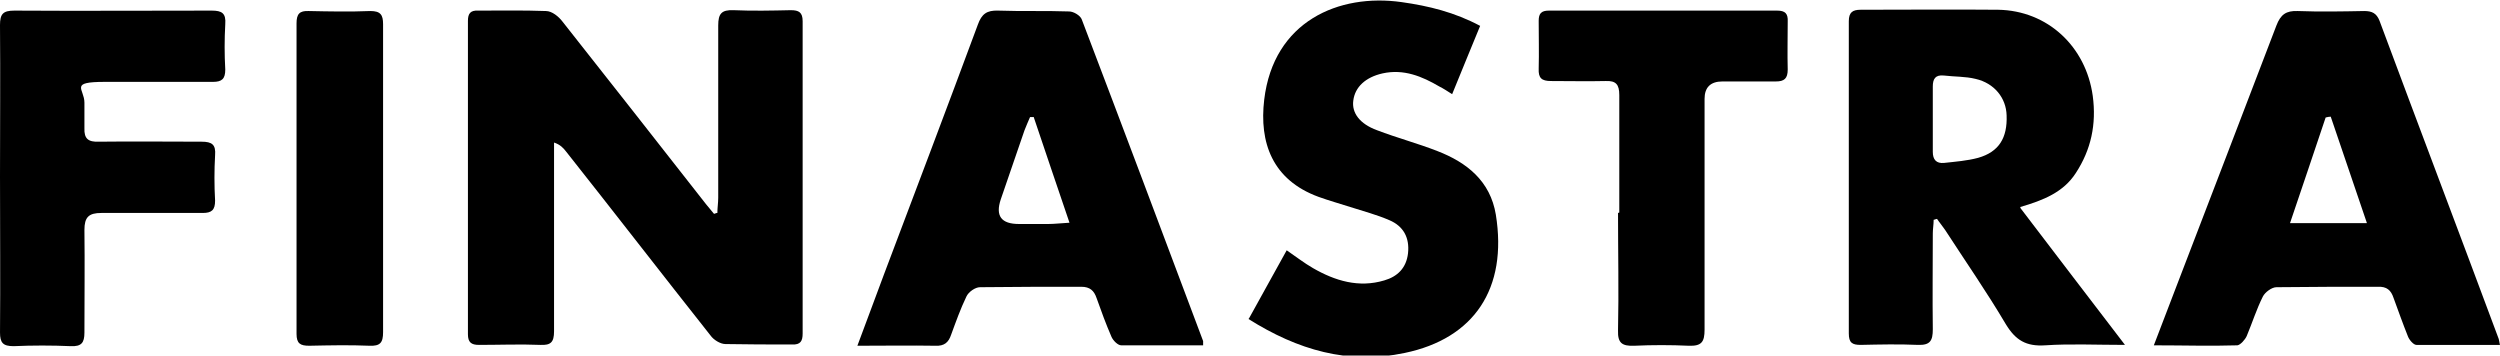 <?xml version="1.0" encoding="UTF-8"?>
<svg id="Layer_2" xmlns="http://www.w3.org/2000/svg" version="1.1" viewBox="0 0 589.3 83.8">
  <!-- Generator: Adobe Illustrator 29.3.0, SVG Export Plug-In . SVG Version: 2.1.0 Build 146)  -->
  <g id="Layer_1-2">
    <g>
      <path d="M169.1,50.2c0-1.2.2-2.4.2-3.6,0-13.5,0-27.1,0-40.6,0-2.8.8-3.7,3.6-3.6,4.5.2,9,.1,13.5,0,1.9,0,2.8.5,2.8,2.6,0,24.5,0,49.1,0,73.6,0,1.8-.5,2.7-2.5,2.6-5.2,0-10.5,0-15.7-.1-1.2,0-2.8-1-3.5-2-11.4-14.4-22.6-28.9-34-43.3-.7-.9-1.4-1.7-2.9-2.2v3.3c0,13.7,0,27.5,0,41.2,0,2.6-.8,3.3-3.2,3.2-4.8-.2-9.7,0-14.5,0-1.8,0-2.6-.6-2.6-2.5,0-24.7,0-49.3,0-73.9,0-1.7.6-2.5,2.4-2.4,5.3,0,10.7-.1,16,.1,1.4,0,3,1.3,3.9,2.5,11.3,14.3,22.6,28.7,33.8,43,.6.8,1.3,1.5,1.9,2.3.2,0,.5-.2.7-.2h0Z"/>
      <path d="M476.3,49.1c8.2,10.8,16.2,21.2,24.6,32.2-6.8,0-12.8-.3-18.8.1-4.5.3-7-1.2-9.3-5-4.5-7.6-9.5-14.8-14.3-22.2-.6-.9-1.3-1.7-1.9-2.6-.3,0-.5.2-.8.2,0,1.1-.2,2.2-.2,3.2,0,7.5-.1,15.1,0,22.6,0,2.7-.6,3.8-3.5,3.7-4.5-.2-9-.1-13.5,0-2,0-2.8-.5-2.8-2.7,0-24.5,0-49,0-73.6,0-2.1.9-2.7,2.8-2.7,10.8,0,21.6-.1,32.4,0,11.7.2,20.7,8.7,22.3,20.3.9,6.7-.4,12.7-4,18.2-2.9,4.5-7.6,6.4-13.1,8h0ZM455.6,27.9c0,2.6,0,5.2,0,7.9,0,1.8.8,2.8,2.7,2.6,2.7-.3,5.4-.5,8-1.2,4.9-1.4,6.9-4.7,6.7-10-.1-4.1-2.9-7.6-7.3-8.6-2.4-.6-5-.5-7.5-.8-2-.2-2.6.8-2.6,2.6,0,2.5,0,5,0,7.5h0Z"/>
      <path d="M283.6,81.4c-6.5,0-12.9,0-19.3,0-.8,0-1.9-1.1-2.3-2-1.3-3-2.4-6-3.5-9.1-.6-1.8-1.6-2.7-3.6-2.7-8,0-15.9,0-23.9.1-1.1,0-2.7,1.1-3.2,2.2-1.4,2.9-2.5,6-3.6,9-.6,1.8-1.6,2.7-3.7,2.6-5.9-.1-11.9,0-18.4,0,2.2-6,4.3-11.4,6.3-16.9,7.4-19.6,14.8-39.1,22.1-58.8.9-2.5,2.1-3.4,4.8-3.3,5.6.2,11.1,0,16.7.2,1.1,0,2.7,1,3,1.9,9.6,25.2,19.1,50.5,28.6,75.8,0,.2,0,.4,0,1.1h0ZM243.7,27.6c-.3,0-.6,0-.9,0-.4,1-.9,2-1.3,3.1-1.9,5.4-3.7,10.9-5.6,16.3-1.3,3.9.1,5.8,4.3,5.8s4.6,0,6.9,0c1.5,0,3-.2,5-.3-2.9-8.6-5.7-16.7-8.4-24.8Z"/>
      <path d="M589.3,81.3c-6.8,0-13.2,0-19.7,0-.7,0-1.7-1.2-2-2-1.2-3-2.3-6.1-3.4-9.1-.6-1.8-1.6-2.7-3.7-2.6-8,0-16,0-23.9.1-1.1,0-2.7,1.2-3.2,2.2-1.5,3-2.5,6.2-3.8,9.3-.4.9-1.5,2.1-2.2,2.2-6.4.2-12.7,0-19.7,0,1.9-5,3.7-9.6,5.4-14.1,7.8-20.4,15.7-40.8,23.5-61.3,1-2.6,2.3-3.5,5-3.4,5.2.2,10.5.1,15.7,0,1.8,0,2.9.5,3.6,2.3,9.3,25,18.8,50,28.1,75,.1.3.1.6.3,1.5h0ZM557.9,52.5c-3-8.7-5.7-16.9-8.5-25-.4,0-.8.1-1.2.2-2.7,8.1-5.5,16.3-8.4,24.9h18.1,0Z"/>
      <path d="M294.5,74.9c3-5.5,5.9-10.6,8.8-15.9,2.2,1.5,4.1,3,6.2,4.2,5.2,3,10.8,4.7,16.8,2.9,3.1-.9,5.2-2.9,5.6-6.4.4-3.7-1.1-6.4-4.4-7.8-3-1.3-6.1-2.1-9.2-3.1-2.5-.8-5-1.5-7.5-2.4-10.9-4-14-12.8-12.8-22.9,2.2-18.5,17.6-25.1,32.4-23,6.4.9,12.5,2.4,18.5,5.6-2.2,5.3-4.3,10.5-6.6,16.1-1.1-.7-2-1.3-3-1.8-4.1-2.4-8.4-4.2-13.4-3.1-4,.9-6.5,3.2-6.9,6.4-.4,2.9,1.5,5.5,5.6,7,4.7,1.8,9.6,3.1,14.2,4.9,7,2.7,12.5,7.1,13.8,15,2.8,17.4-5.1,29.2-21.5,32.6-13.3,2.8-25.2-.7-36.8-8h0Z"/>
      <path d="M0,42C0,30,.1,17.9,0,5.9c0-2.6.7-3.4,3.4-3.4,15.5.1,31,0,46.5,0,2.4,0,3.4.6,3.2,3.2-.2,3.6-.2,7.1,0,10.7,0,2.2-.8,2.9-2.9,2.9-8.5,0-17,0-25.5,0s-4.8,1.6-4.8,4.9c0,2,0,4,0,6-.1,2.5.9,3.3,3.4,3.2,8.1-.1,16.1,0,24.2,0,2.5,0,3.4.7,3.2,3.2-.2,3.5-.2,7.1,0,10.7,0,2.2-.8,2.9-2.9,2.9-8,0-15.9,0-23.9,0-3,0-4,1-4,4,.1,8.1,0,16.1,0,24.2,0,2.4-.7,3.3-3.2,3.2-4.5-.2-9-.2-13.5,0-2.5,0-3.2-.8-3.2-3.2.1-12.1,0-24.1,0-36.2h0Z"/>
      <path d="M381.7,50.1c0-9.2,0-18.5,0-27.7,0-2.5-.8-3.4-3.2-3.3-4.3.1-8.6,0-12.9,0-2.2,0-3-.7-2.9-2.9.1-3.8,0-7.6,0-11.3,0-1.7.6-2.4,2.4-2.4,17.9,0,35.9,0,53.8,0,1.9,0,2.6.7,2.5,2.6,0,3.8-.1,7.6,0,11.3,0,2.1-.8,2.8-2.8,2.8-4.2,0-8.4,0-12.6,0-2.8,0-4.2,1.4-4.2,4.1,0,18.1,0,36.3,0,54.4,0,2.9-.7,3.9-3.7,3.8-4.3-.2-8.6-.2-12.9,0-2.8.1-3.9-.6-3.8-3.6.2-9.2,0-18.5,0-27.7h0Z"/>
      <path d="M90.3,42.1c0,12,0,24.1,0,36.2,0,2.5-.7,3.3-3.2,3.2-4.7-.2-9.4-.1-14.2,0-2.1,0-3-.5-3-2.8,0-24.4,0-48.8,0-73.2,0-2.2.7-3,2.9-2.9,4.8.1,9.7.2,14.5,0,2.4,0,3,.9,3,3.1,0,12.1,0,24.3,0,36.5h0Z"/>
    </g>
  </g>
</svg>